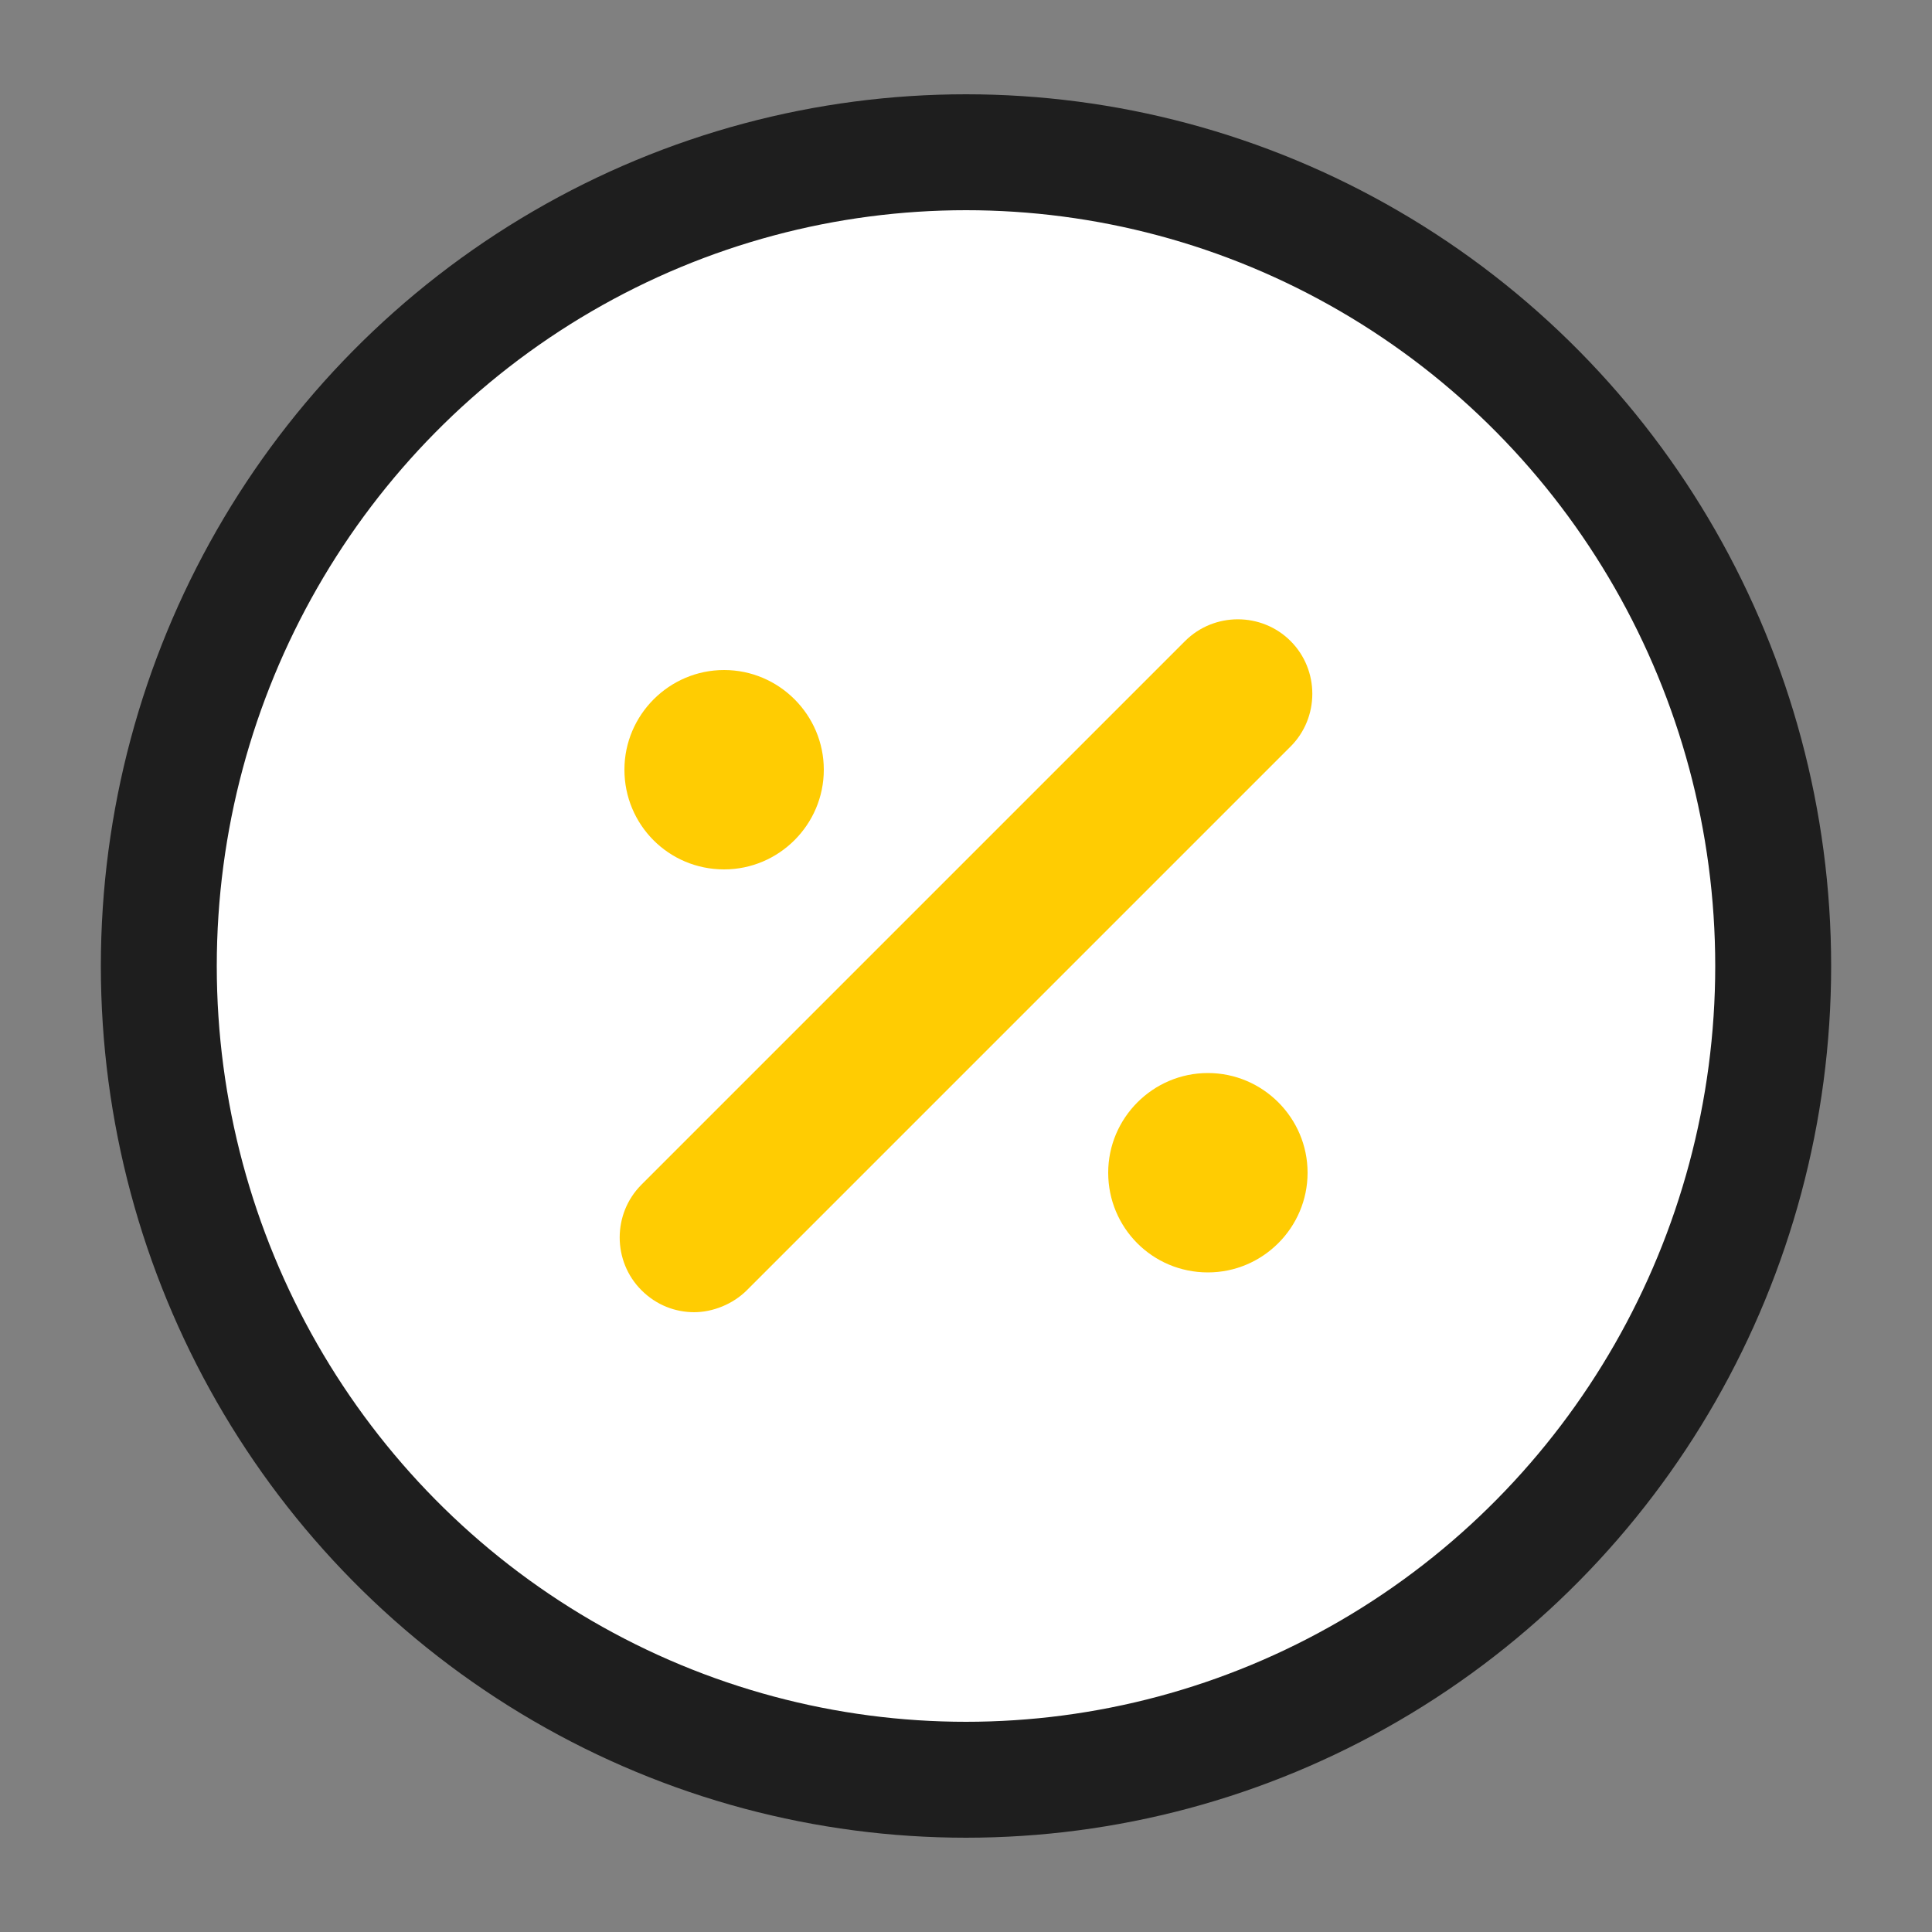 <?xml version="1.0" encoding="utf-8" standalone="no"?><svg id="Layer_1" xmlns="http://www.w3.org/2000/svg" viewBox="0 0 50 50">
  <rect x="0" y="0" width="50" height="50" fill="#808080" stroke="none"/>
  <defs>
    <style>
      .cls-1 {
        fill: #ffcc02;
        stroke-width: 0px;
      }

      .cls-2 {
        fill: #fff;
        stroke: #1e1e1e;
        stroke-linecap: round;
        stroke-linejoin: round;
        stroke-width: 3px;
      }
    </style>
  </defs>
  <ellipse class="cls-2" cx="25" cy="25" rx="20.89" ry="21.06" />
  <g>
    <path class="cls-1" d="M31.26,32.93c-1.44,0-2.58-1.16-2.58-2.58s1.16-2.58,2.58-2.58,2.58,1.16,2.58,2.58-1.16,2.58-2.58,2.58Z" />
    <path class="cls-1" d="M18.74,22.5c-1.44,0-2.58-1.16-2.58-2.58s1.16-2.58,2.58-2.58,2.58,1.16,2.58,2.58-1.16,2.58-2.58,2.58Z" />
    <path class="cls-1" d="M17.97,33.96c-.49,0-.98-.18-1.37-.57-.75-.75-.75-1.98,0-2.73l14.07-14.07c.75-.75,1.98-.75,2.73,0,.75.75.75,1.98,0,2.73l-14.07,14.07c-.36.36-.88.57-1.37.57Z" />
  </g>
</svg>